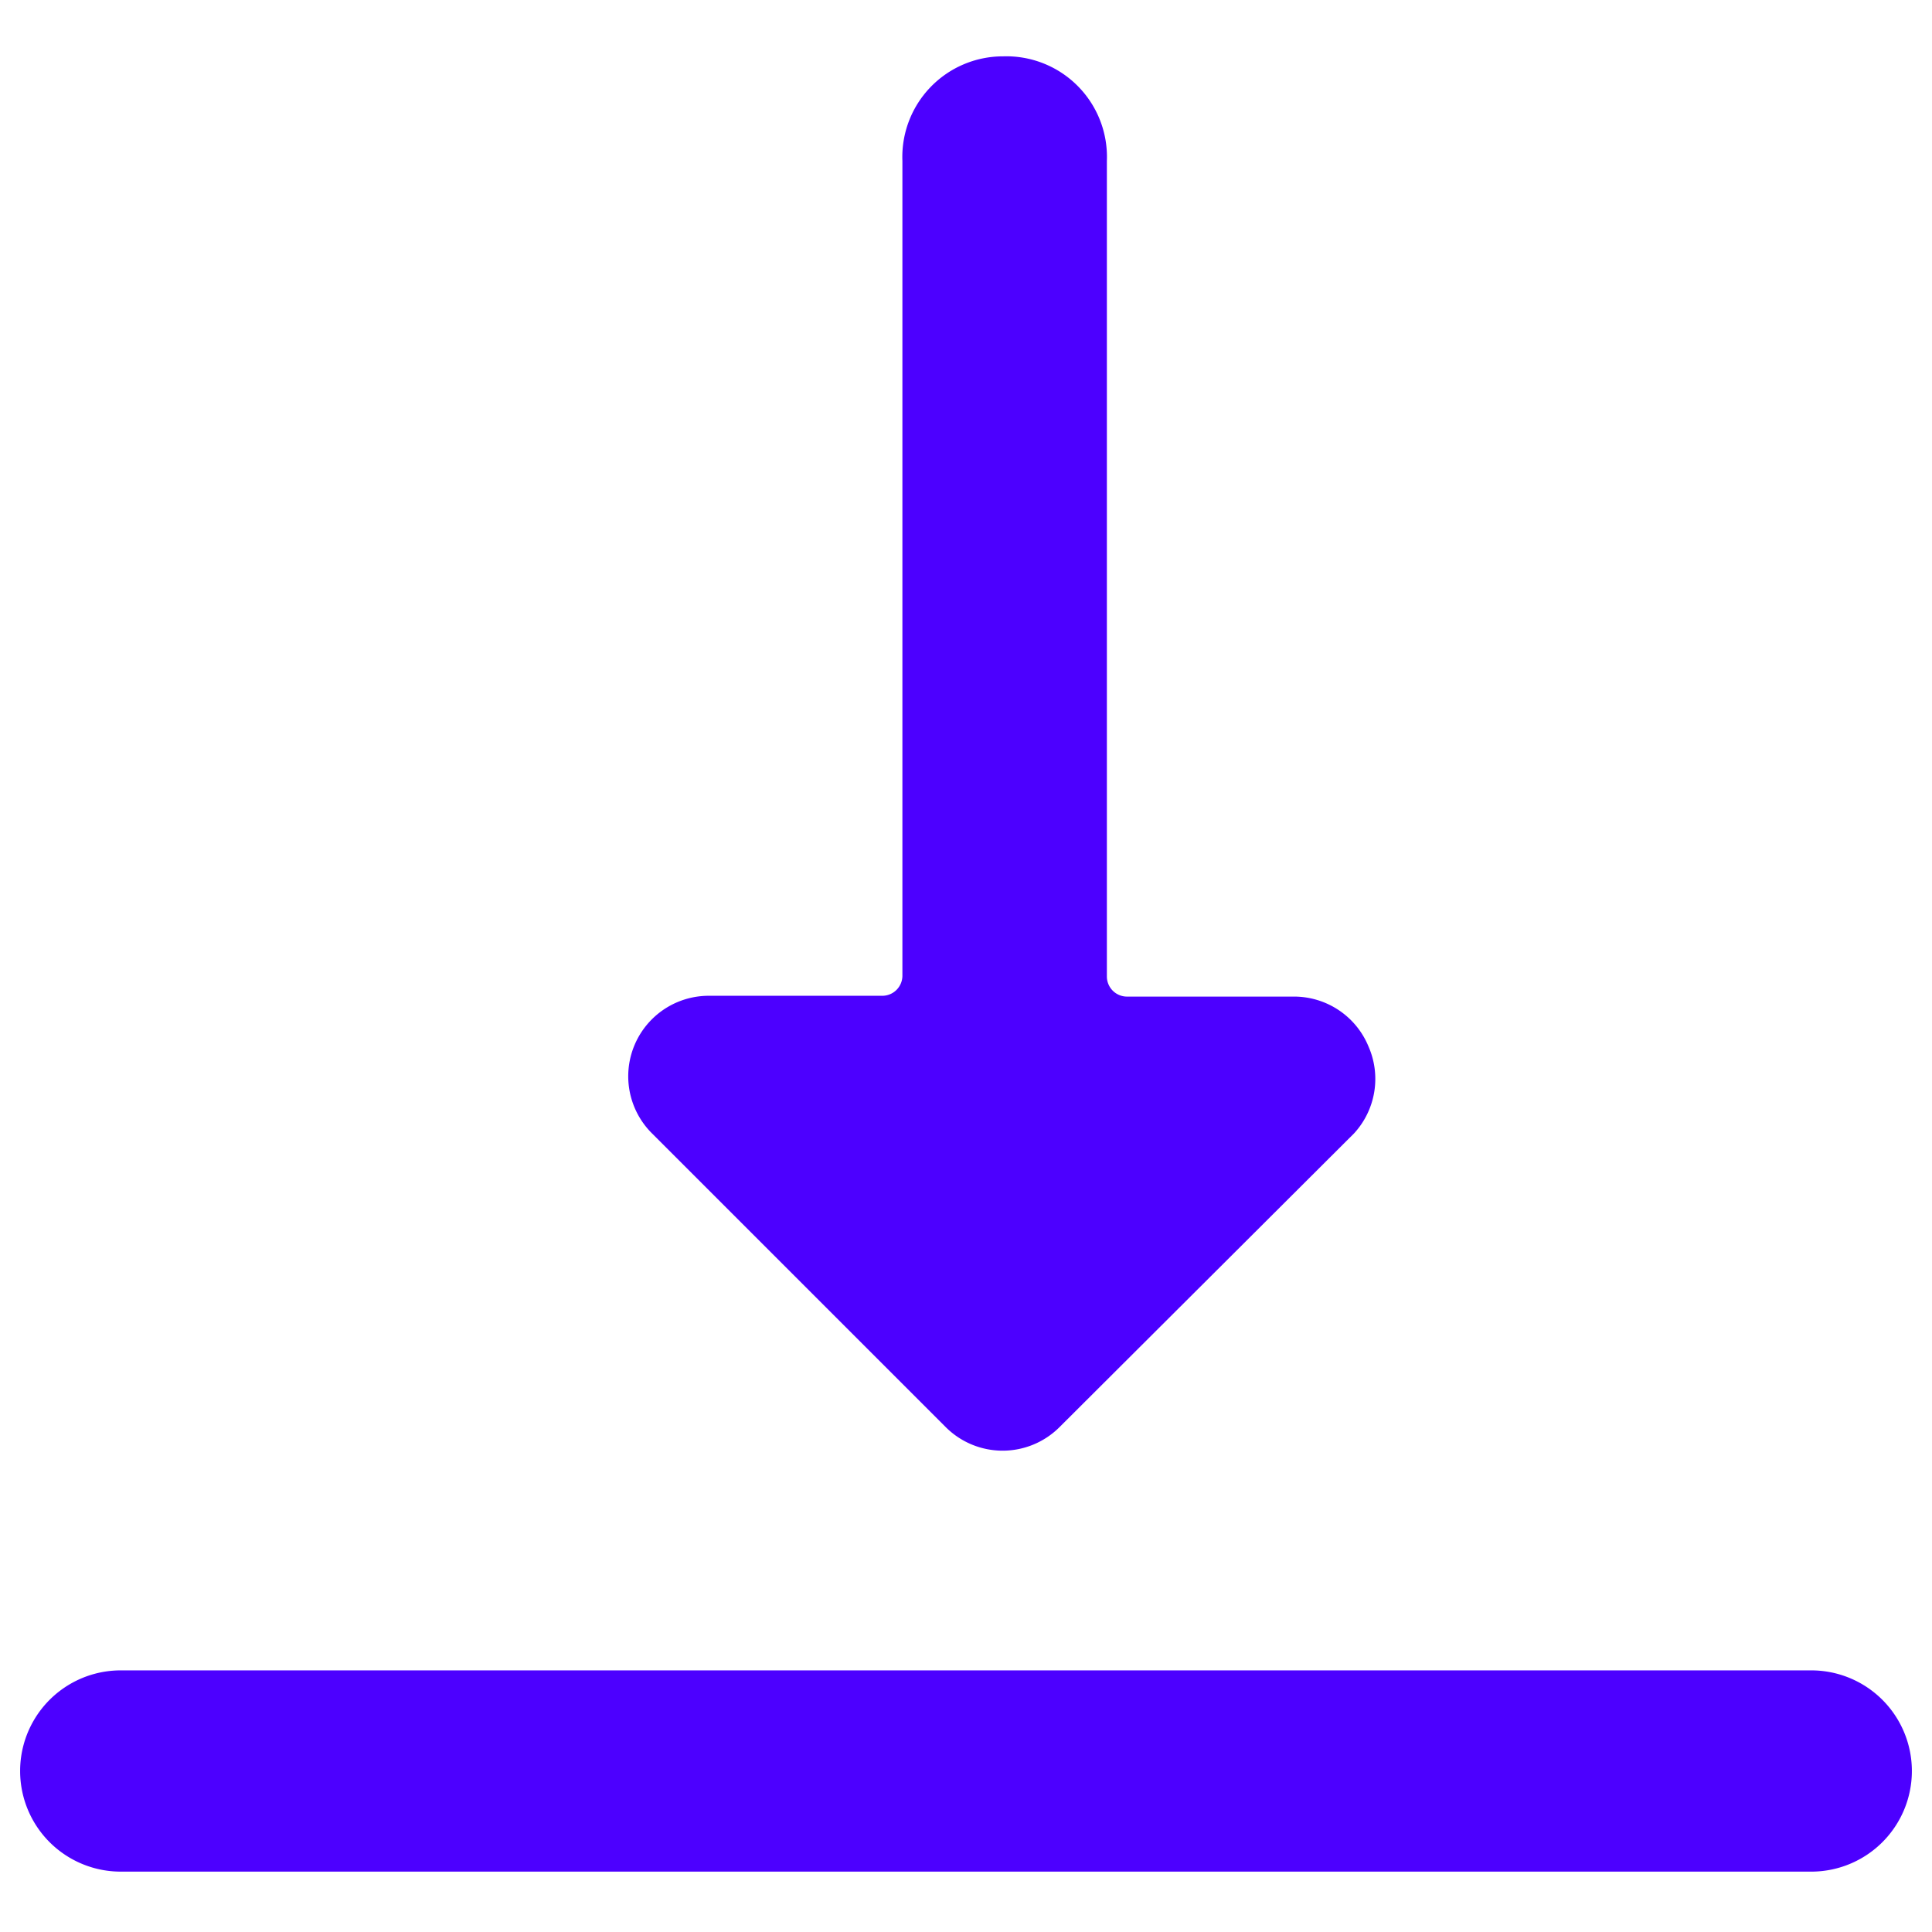 <svg xmlns="http://www.w3.org/2000/svg" viewBox="0 0 24 24" id="Move-Down-1--Streamline-Ultimate.svg" height="24" width="24"><desc>Move Down 1 Streamline Icon: https://streamlinehq.com</desc><g id="Move-Down-1--Streamline-Ultimate.svg"><path d="M12.46 0.7A1.25 1.25 0 0 0 11.21 2v10.12a0.25 0.25 0 0 1 -0.25 0.25H8.8a1 1 0 0 0 -0.7 1.71l3.65 3.65a1 1 0 0 0 1.41 0l3.66 -3.65A1 1 0 0 0 17 13a1 1 0 0 0 -0.92 -0.62H14a0.25 0.25 0 0 1 -0.25 -0.25V2A1.25 1.25 0 0 0 12.46 0.7Z" fill="#4c00ff" stroke-width="1"></path><path d="M23.75 22a1.25 1.25 0 0 0 -1.25 -1.25h-21a1.25 1.25 0 0 0 0 2.5h21A1.25 1.25 0 0 0 23.75 22Z" fill="#4c00ff" stroke-width="1"></path></g></svg>